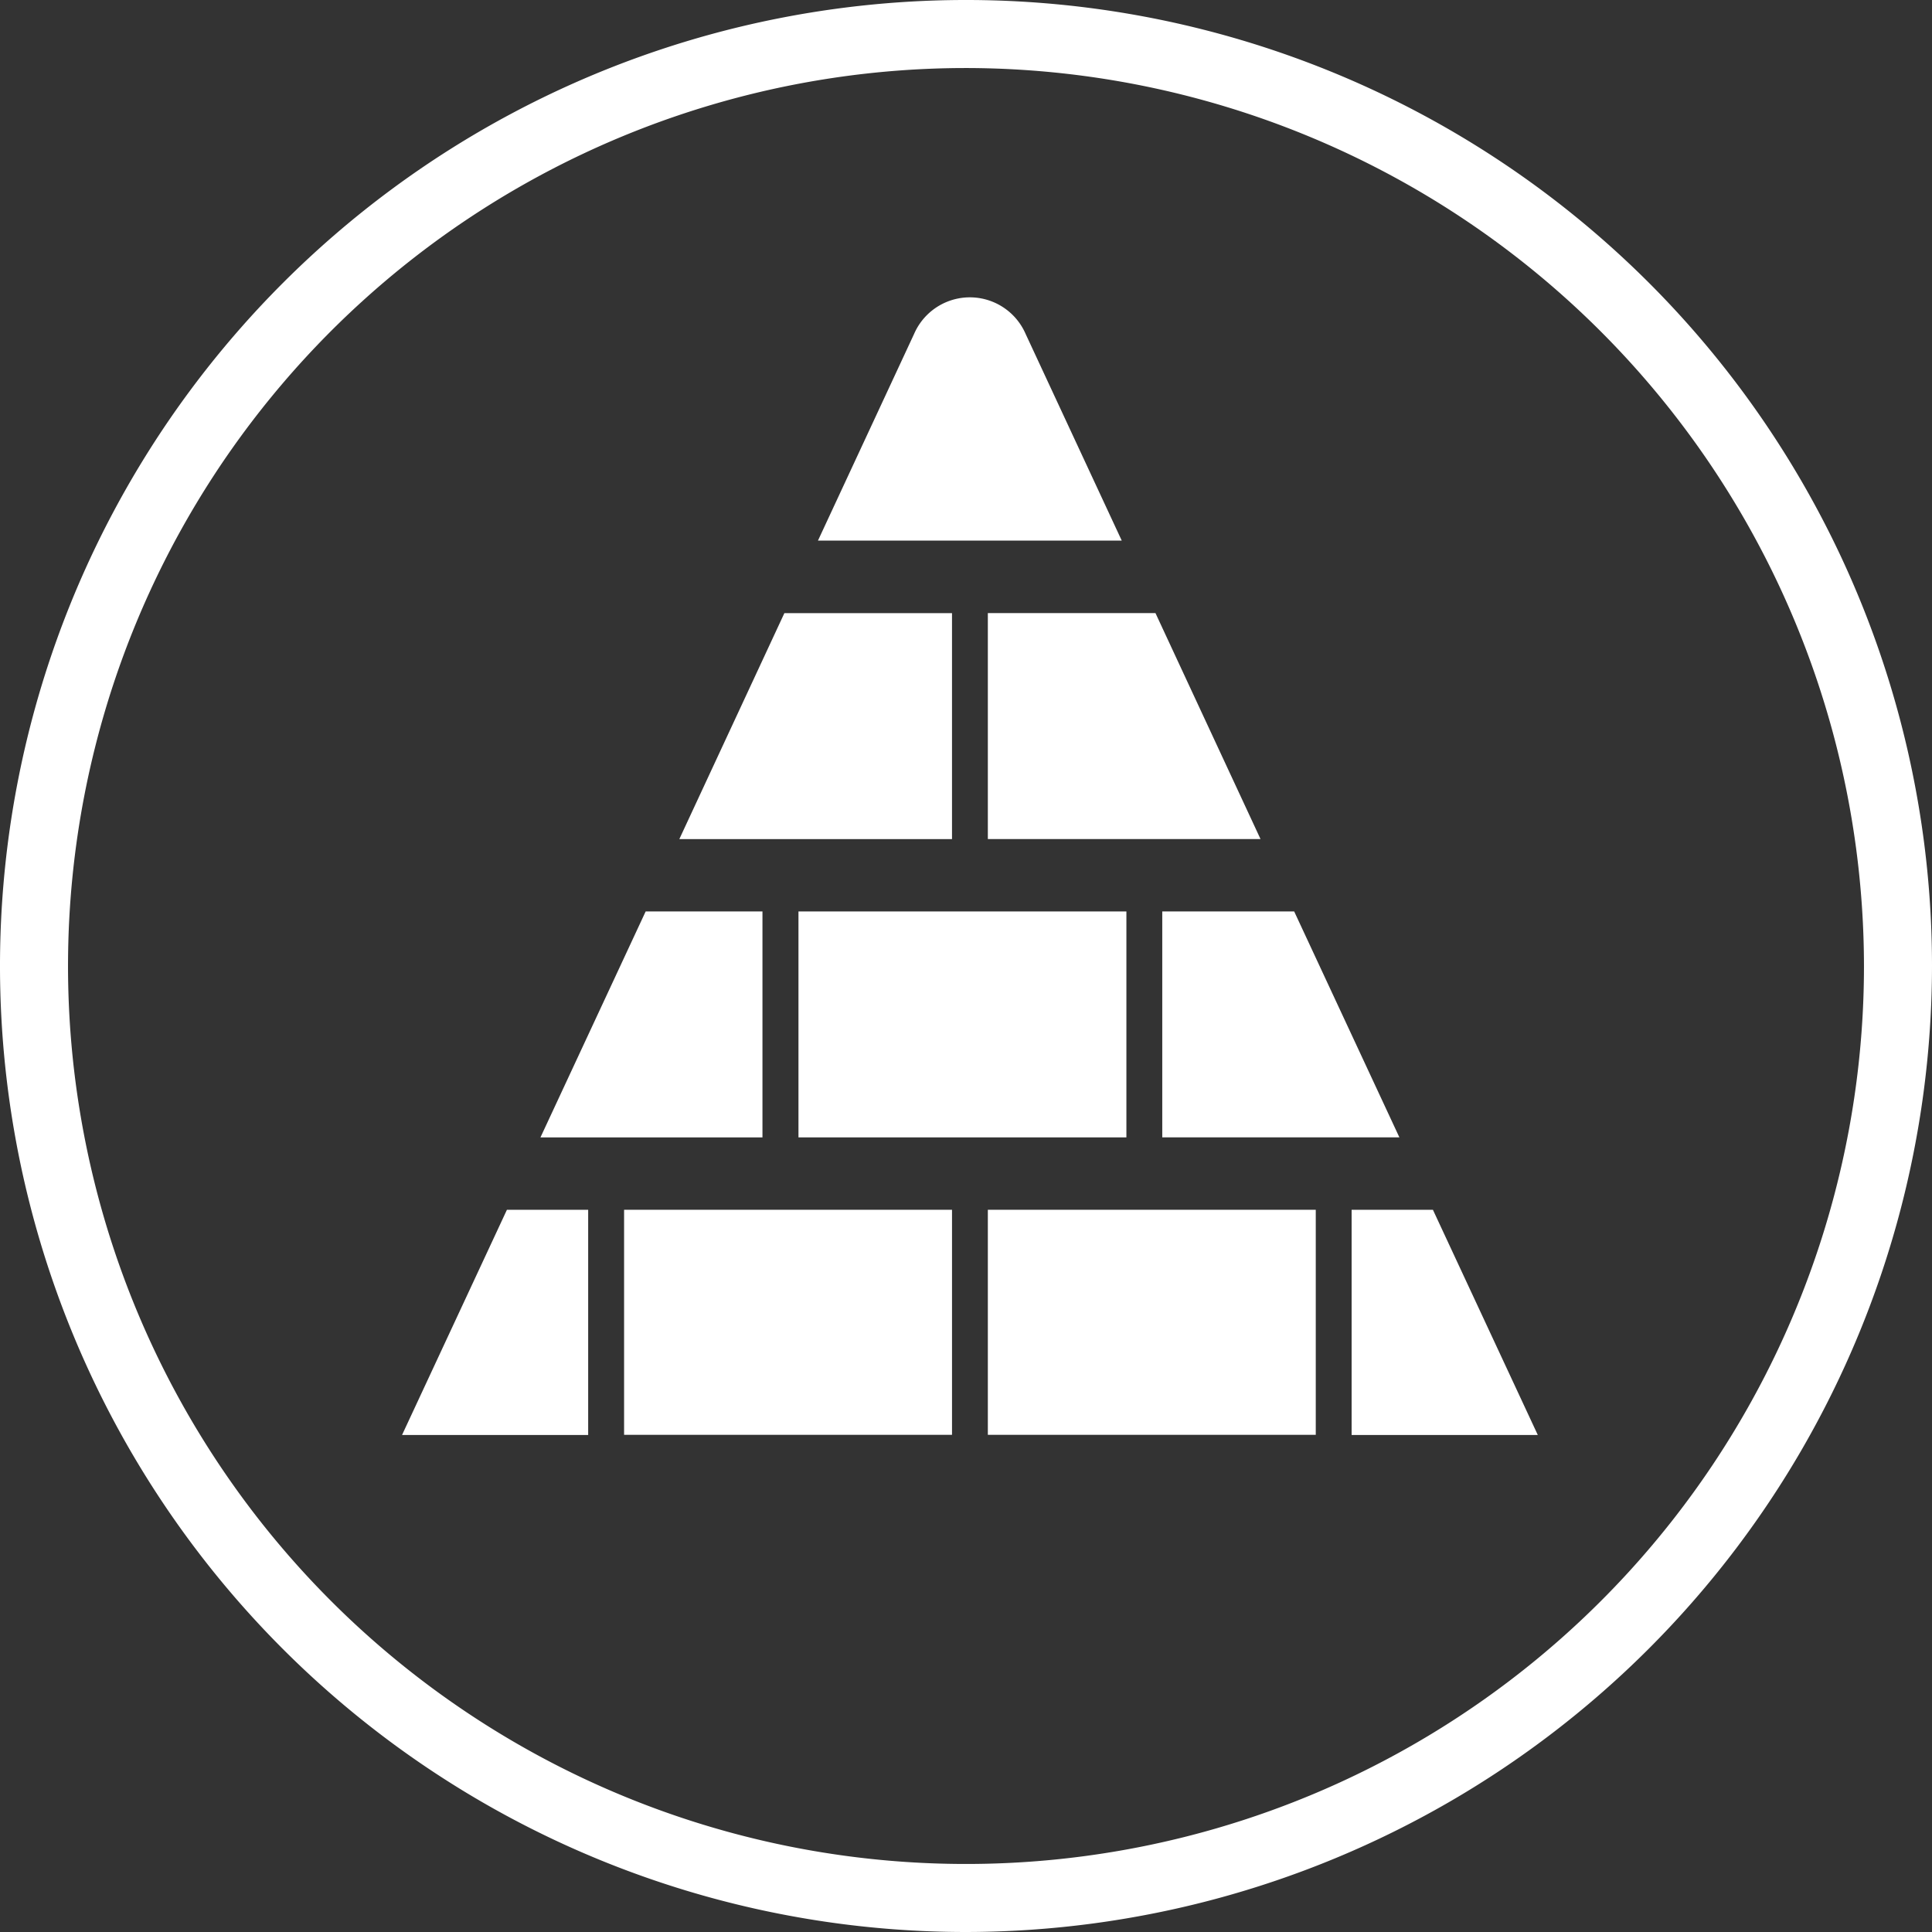 <svg xmlns="http://www.w3.org/2000/svg" width="120.56" height="120.56" viewBox="0 0 120.56 120.56"><rect x="0" y="0" width="120.56" height="120.56" fill="#333333" stroke="none"/><defs><style>.a{fill:#fff;}</style></defs><g transform="translate(25.088 18.553)"><rect class="a" width="20.463" height="14.043" transform="translate(13.856 56.939)"/><rect class="a" width="20.463" height="14.043" transform="translate(36.555 56.939)"/><path class="a" d="M400,283.458l-6.545,14.054H405.07V283.458Z" transform="translate(-393.455 -226.519)"/><path class="a" d="M488.829,297.512l-6.545-14.054h-5.073v14.054Z" transform="translate(-417.956 -226.519)"/><path class="a" d="M419.517,257.144h-7.289l-6.565,14.1h13.854Z" transform="translate(-397.026 -218.821)"/><rect class="a" width="20.463" height="14.099" transform="translate(24.738 38.323)"/><path class="a" d="M475.306,271.242l-6.566-14.1h-8.231v14.1Z" transform="translate(-413.07 -218.821)"/><path class="a" d="M434.929,230.83h-10.46l-6.555,14.1h17.015Z" transform="translate(-400.61 -211.123)"/><path class="a" d="M462.14,244.928l-6.555-14.1h-10.46v14.1Z" transform="translate(-408.57 -211.123)"/><path class="a" d="M443.1,205.255a3.793,3.793,0,0,0-6.955,0l-6,12.9H449.1Z" transform="translate(-404.19 -202.975)"/></g><path class="a" d="M418.273,297.31a60.28,60.28,0,1,1,60.28-60.28A60.349,60.349,0,0,1,418.273,297.31Zm0-116.315a56.035,56.035,0,1,0,56.035,56.035A56.1,56.1,0,0,0,418.273,180.995Z" transform="translate(-357.993 -176.75)"/></svg>